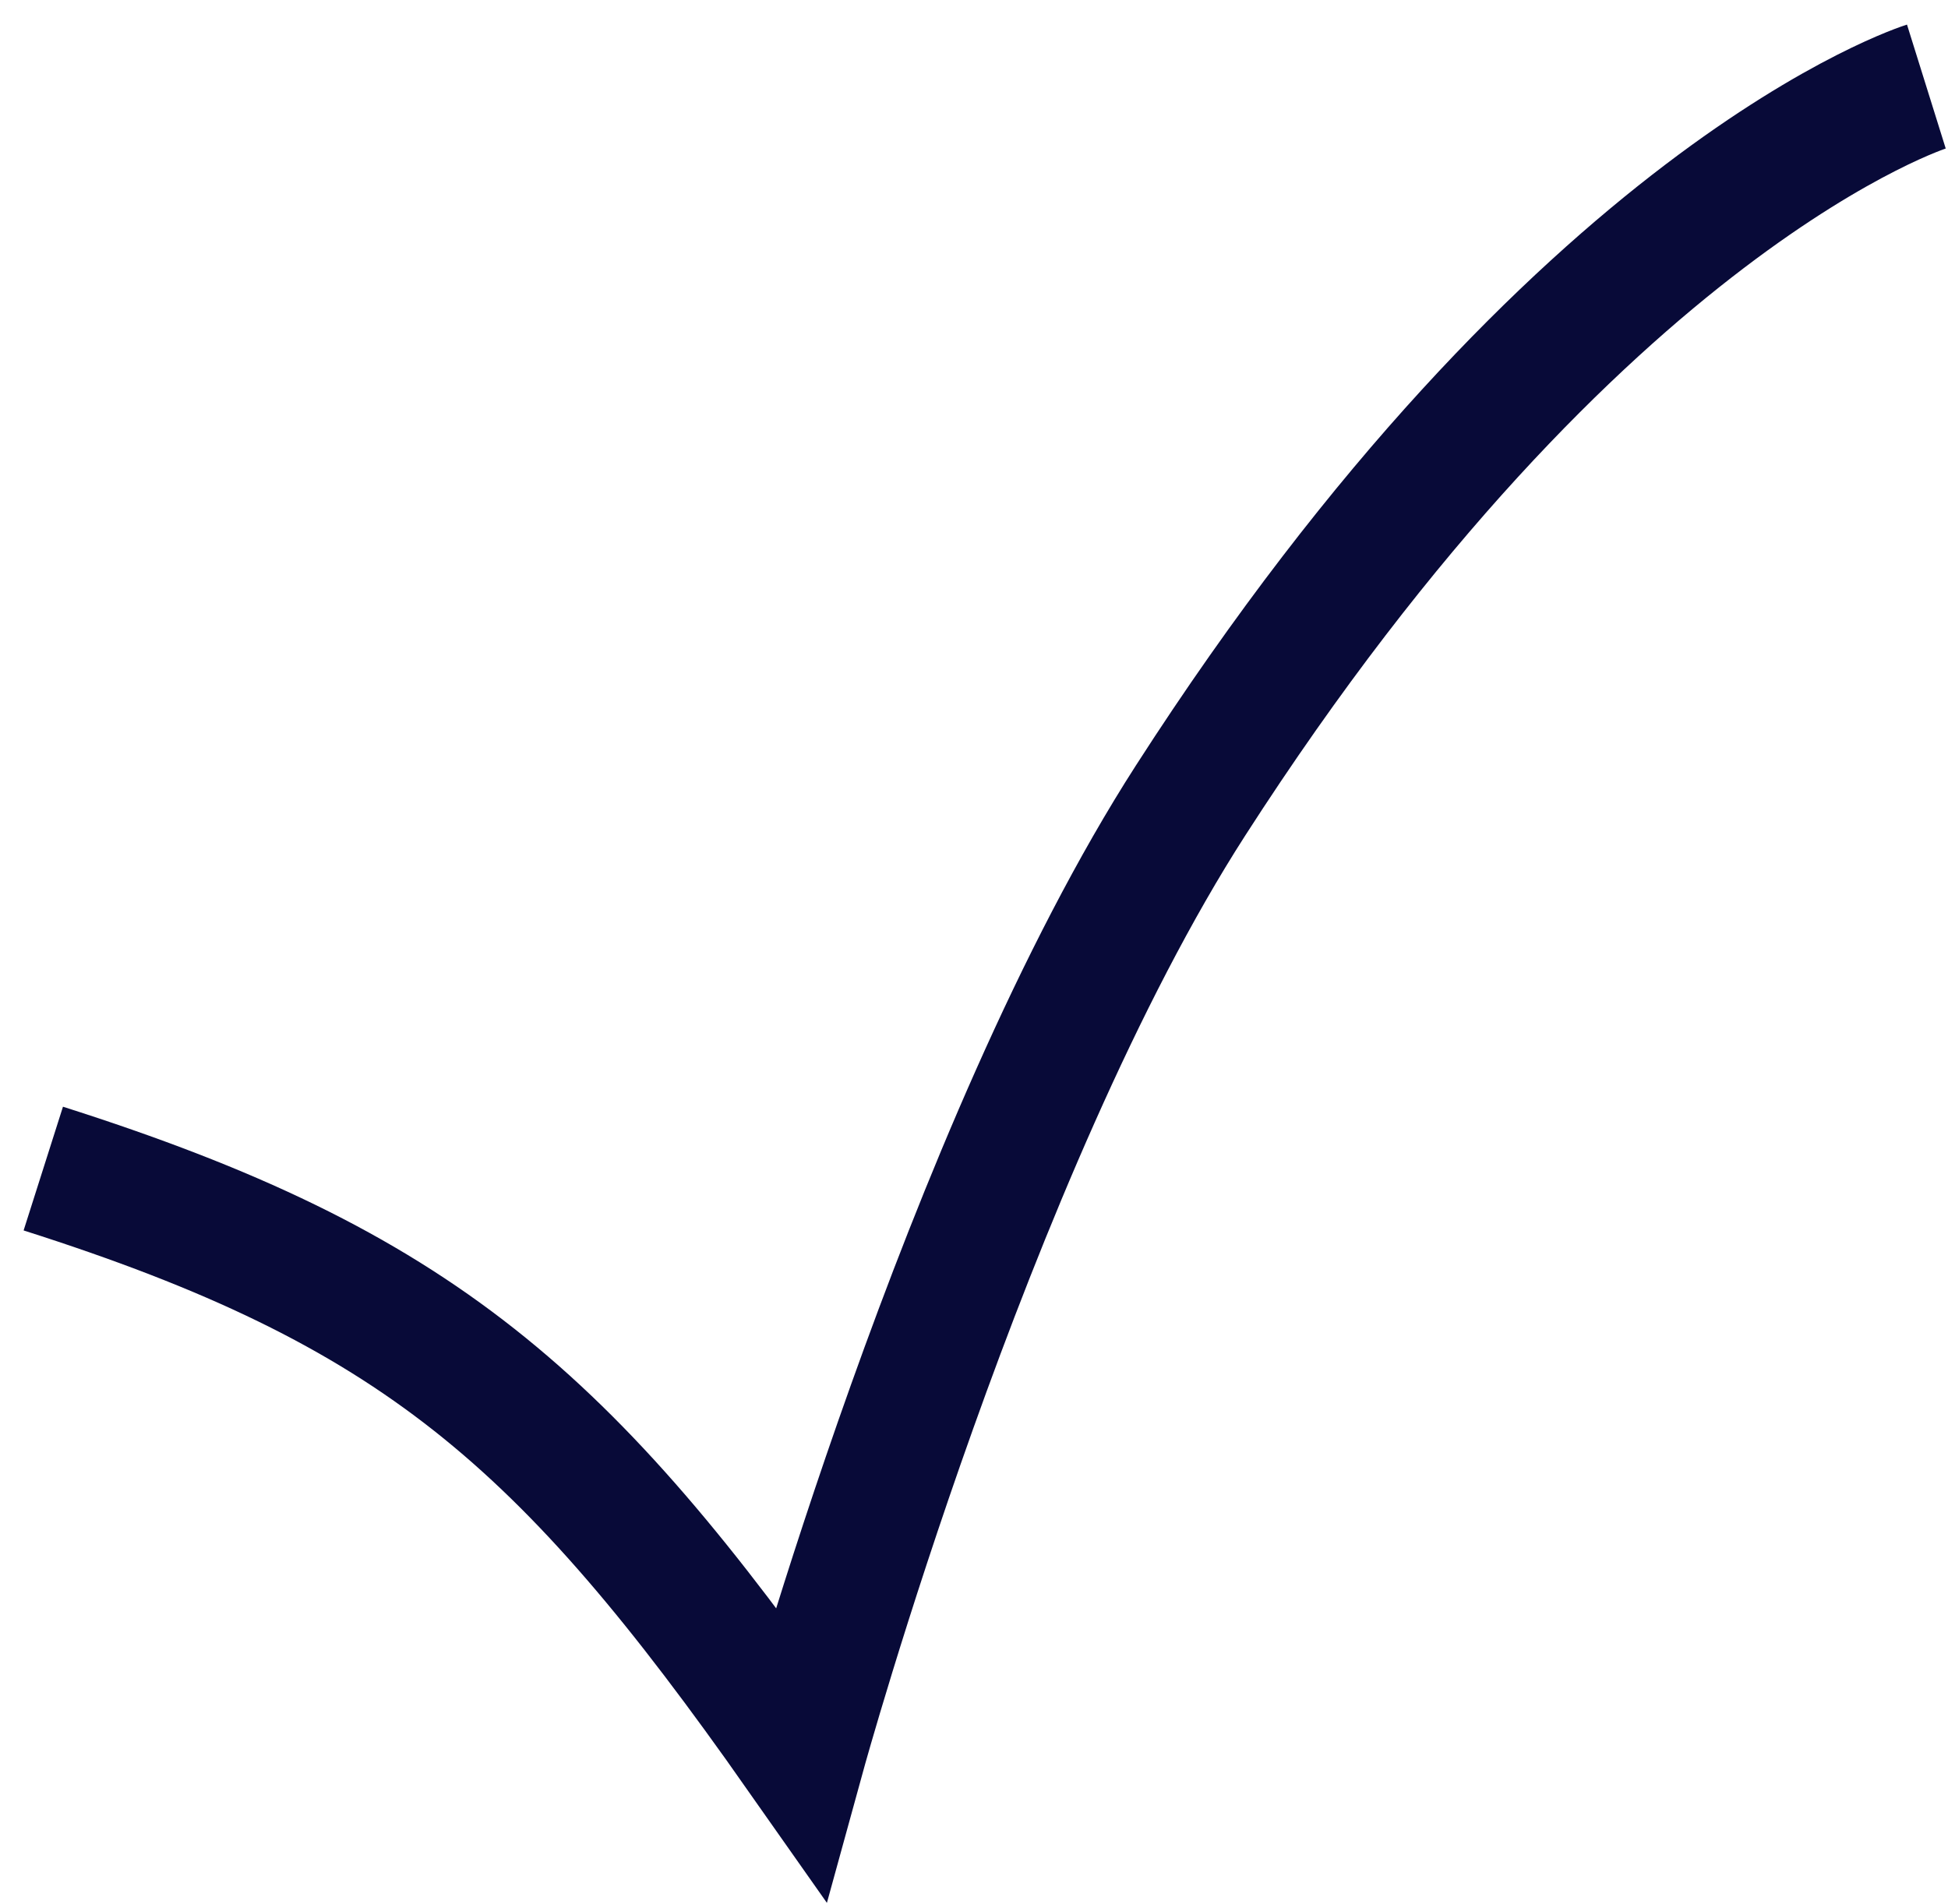 <?xml version="1.0" encoding="UTF-8"?> <svg xmlns="http://www.w3.org/2000/svg" width="45" height="44" viewBox="0 0 45 44" fill="none"> <path d="M1 27C9.659 29.754 13.068 32.769 18.5 40.5C18.5 40.5 22.349 26.513 27.5 18.5C36.5 4.5 44.5 2 44.5 2" stroke="#080A38" stroke-width="3"></path> </svg> 